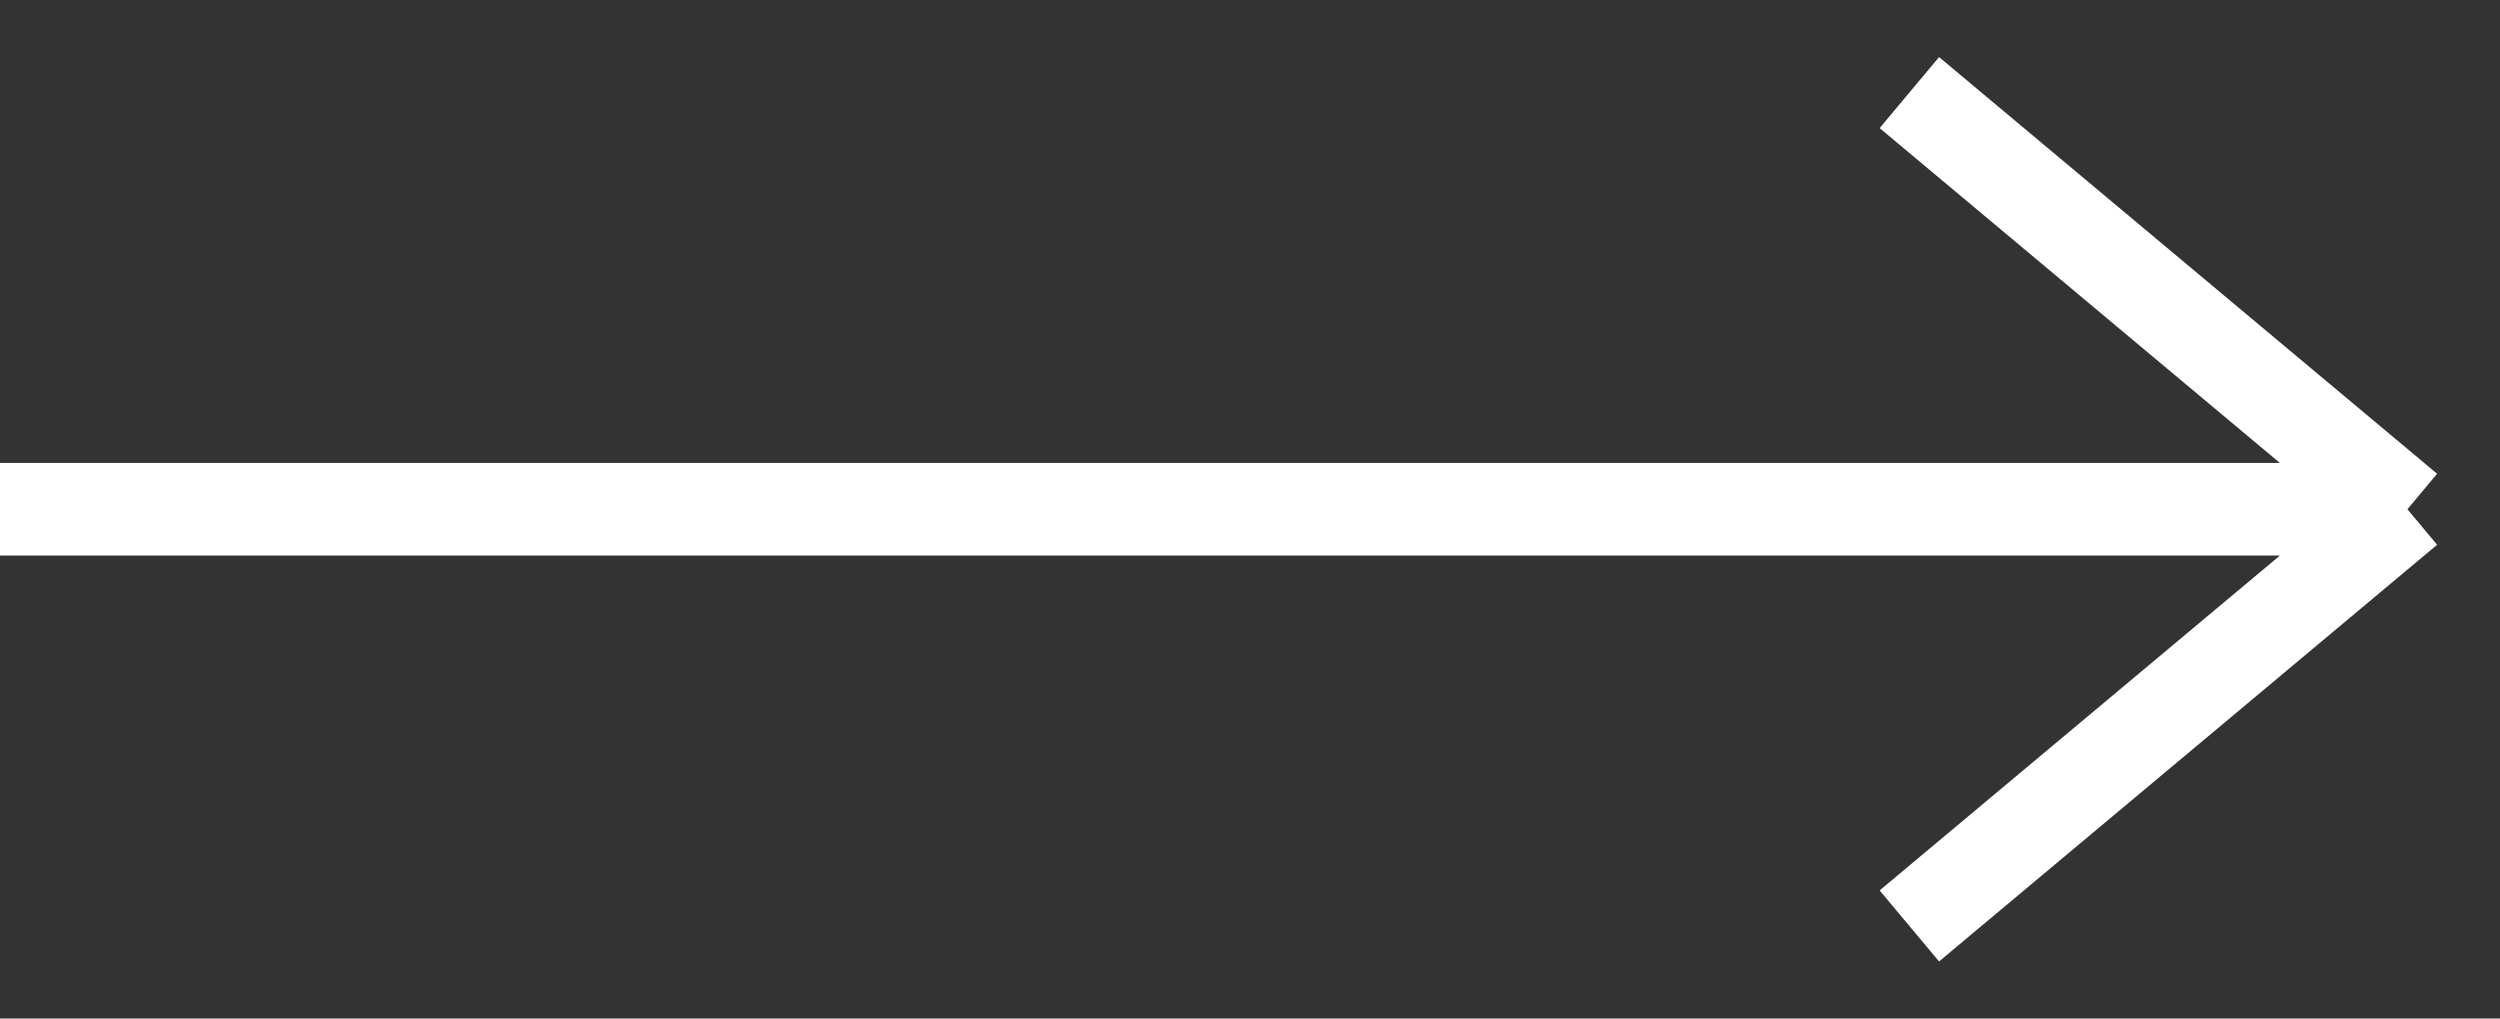 <svg width="27" height="11" viewBox="0 0 27 11" fill="none" xmlns="http://www.w3.org/2000/svg">
<rect x="0" y="0" width="27" height="11" fill="#333333" stroke="none"/>
<path d="M0 5.5H26M26 5.5L20.621 1M26 5.5L20.621 10" stroke="white"/>
</svg>
